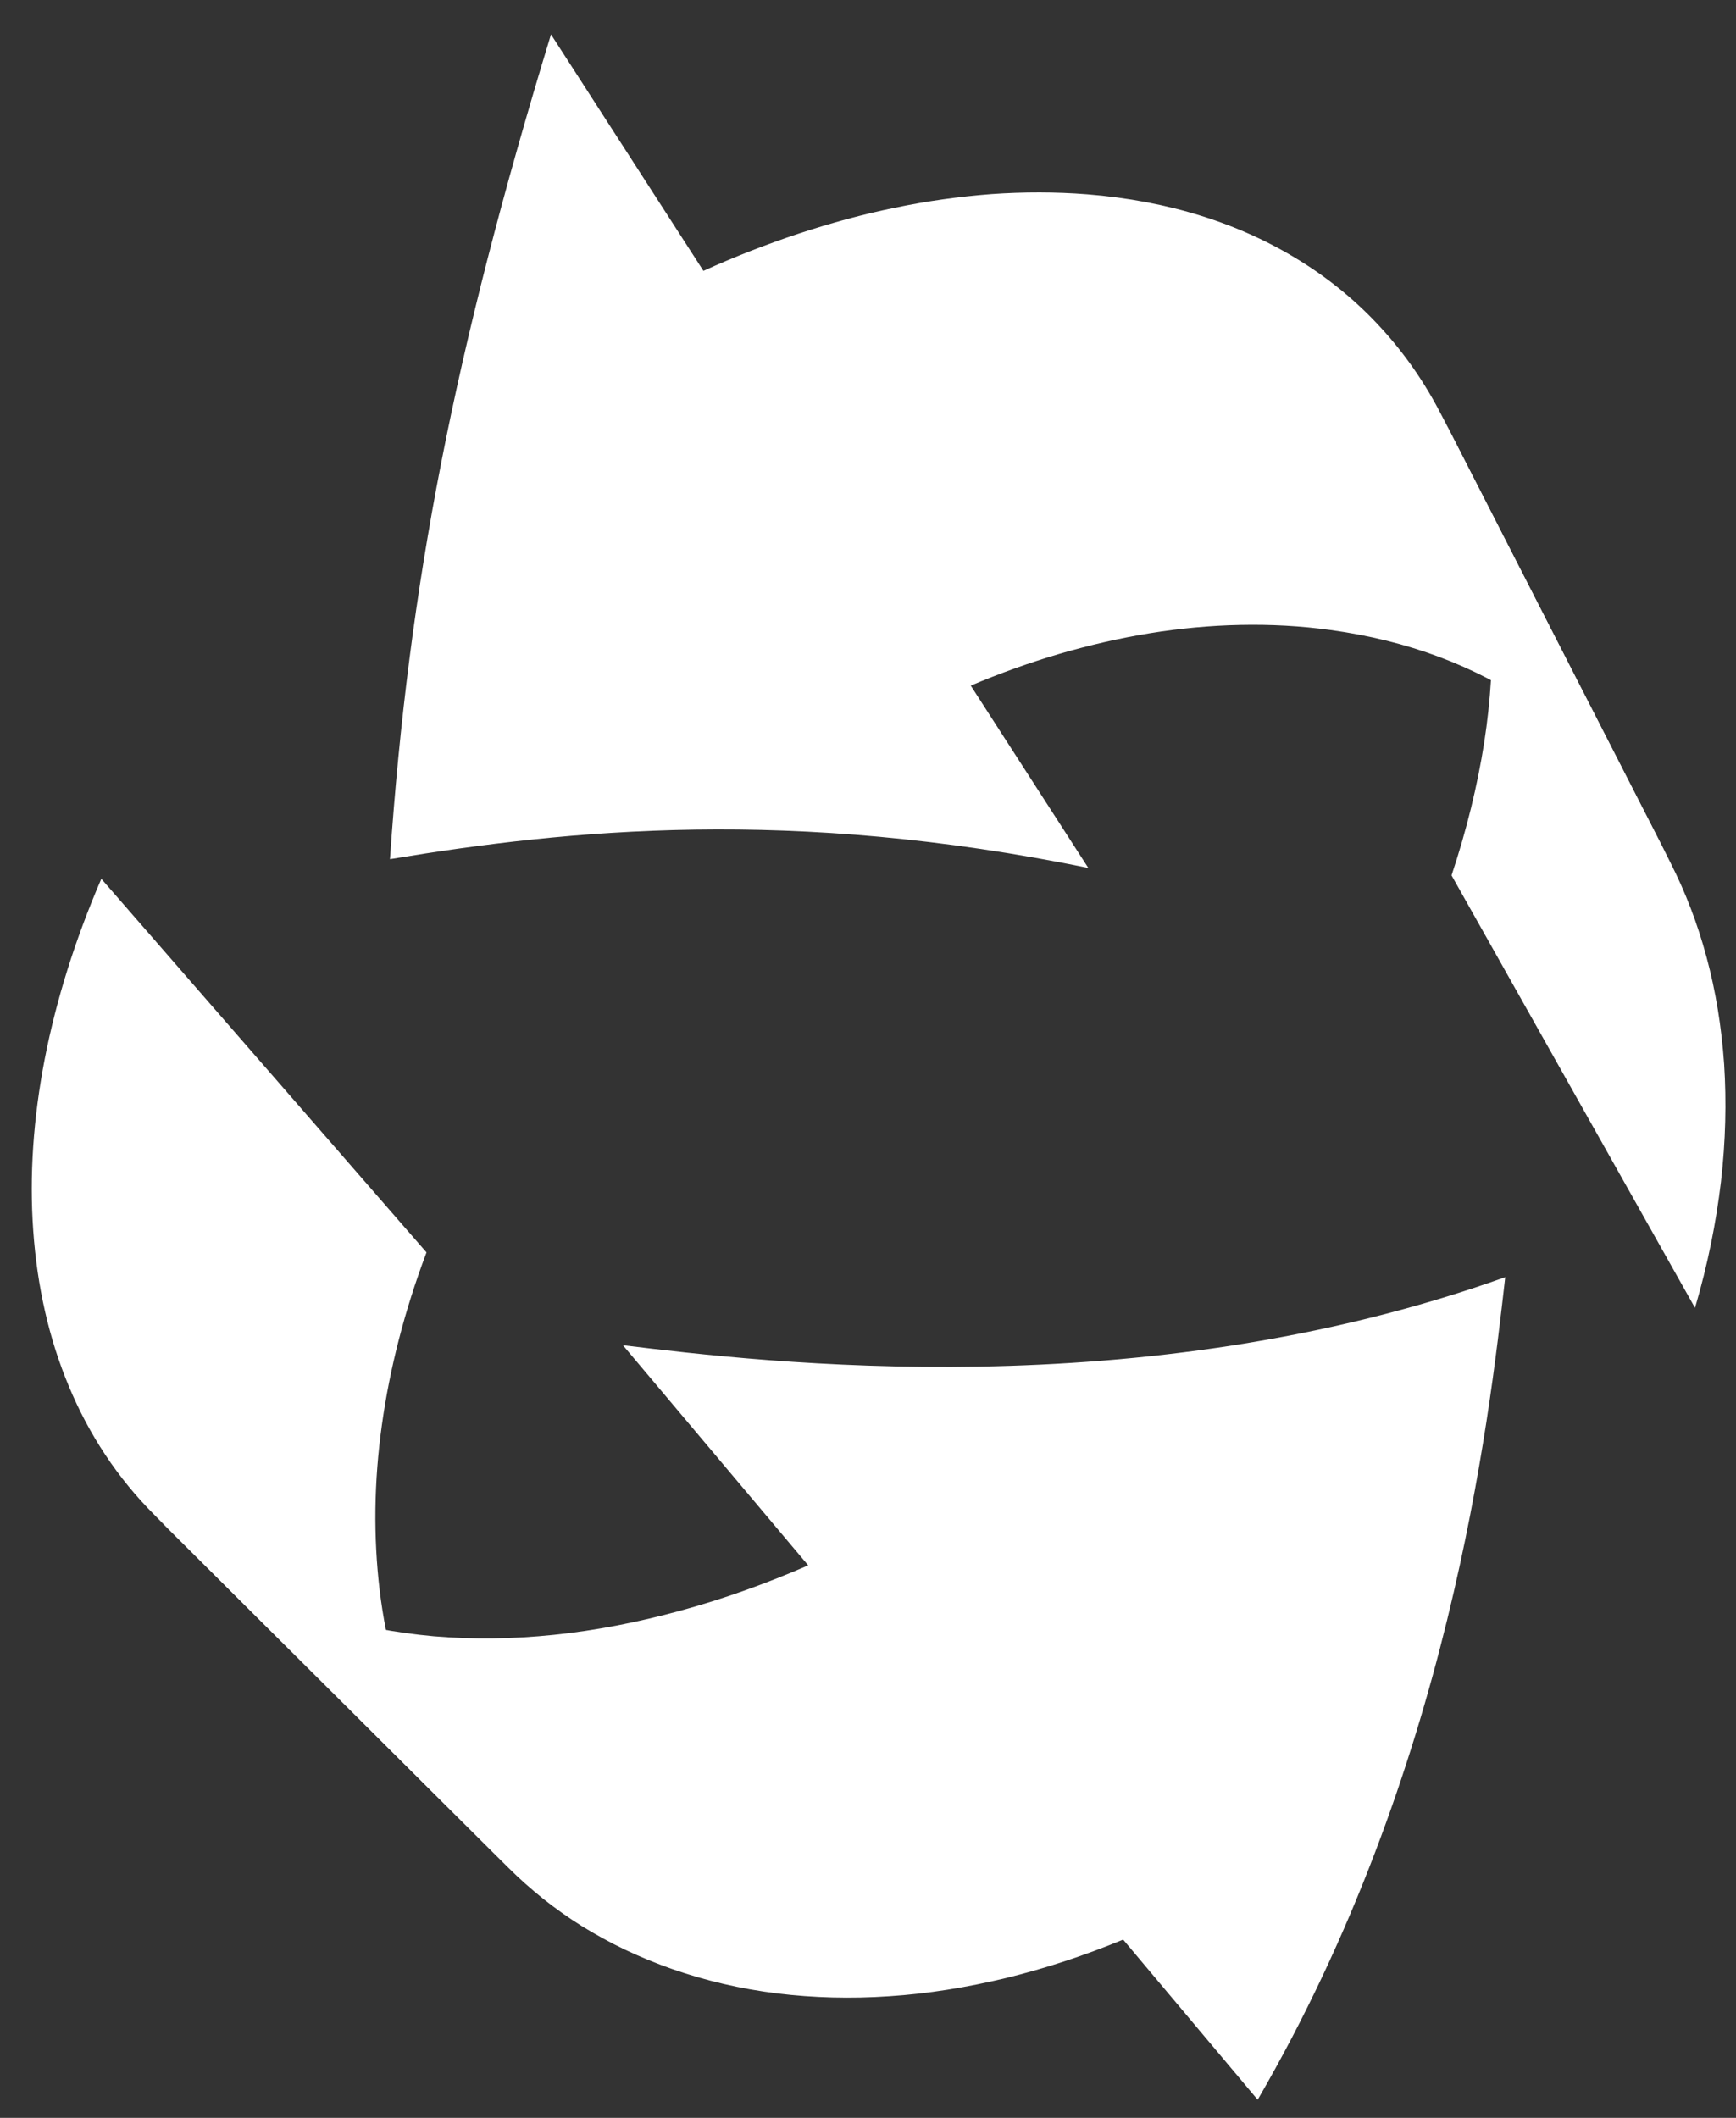 <svg width="41" height="50" viewBox="0 0 41 50" fill="none" xmlns="http://www.w3.org/2000/svg">
<rect x="0" y="0" width="41" height="50" fill="#333333" stroke="none"/>
<path d="M25.703 20.491L22.927 16.187C23.619 15.893 24.32 15.643 25.024 15.436C25.734 15.23 26.443 15.066 27.153 14.951C27.867 14.835 28.585 14.768 29.294 14.754C30.008 14.739 30.722 14.777 31.423 14.874C32.335 14.999 33.19 15.21 33.987 15.508C34.789 15.807 35.534 16.196 36.208 16.658C36.891 17.124 37.508 17.673 38.05 18.293C38.596 18.918 39.068 19.616 39.46 20.375C37.653 16.85 35.851 13.325 34.044 9.8C33.652 9.035 33.172 8.343 32.608 7.732C32.053 7.126 31.414 6.597 30.7 6.155C29.995 5.717 29.219 5.361 28.373 5.097C27.541 4.837 26.637 4.664 25.672 4.587C24.932 4.529 24.178 4.529 23.416 4.582C22.658 4.64 21.9 4.745 21.138 4.904C20.38 5.058 19.622 5.265 18.864 5.515C18.111 5.765 17.357 6.058 16.613 6.395L13.013 0.812C10.721 8.333 9.655 13.792 9.21 20.284C13.436 19.582 18.701 19.058 25.703 20.491Z" fill="white"/>
<path d="M12.017 44.102C11.153 43.241 10.461 42.231 9.95 41.115C9.448 40.019 9.122 38.816 8.967 37.547C8.818 36.296 8.831 34.983 9.02 33.637C9.205 32.309 9.554 30.944 10.073 29.568L2.393 20.748C1.772 22.186 1.327 23.614 1.058 24.995C0.785 26.399 0.692 27.765 0.785 29.054C0.877 30.366 1.155 31.602 1.626 32.728C2.102 33.872 2.781 34.902 3.649 35.767L12.017 44.102Z" fill="white"/>
<path d="M39.455 20.373C39.807 21.066 40.094 21.811 40.305 22.6C40.521 23.398 40.658 24.24 40.72 25.125C40.777 26.015 40.755 26.943 40.645 27.9C40.53 28.866 40.332 29.862 40.032 30.877L34.282 20.667C34.639 19.594 34.894 18.546 35.053 17.531C35.207 16.531 35.264 15.564 35.234 14.641C35.203 13.732 35.084 12.861 34.881 12.049C34.683 11.245 34.401 10.49 34.044 9.793C35.846 13.323 37.653 16.848 39.455 20.373Z" fill="white"/>
<path d="M29.703 49.572L26.526 45.792C25.605 46.172 24.68 46.475 23.75 46.701C22.829 46.922 21.908 47.071 21 47.129C20.102 47.191 19.211 47.167 18.352 47.062C17.497 46.956 16.665 46.763 15.867 46.484C15.484 46.35 15.113 46.196 14.757 46.028C14.404 45.859 14.065 45.672 13.743 45.474C13.421 45.273 13.117 45.056 12.831 44.83C12.544 44.599 12.271 44.359 12.016 44.104L3.644 35.77C3.904 36.029 4.177 36.27 4.472 36.501C4.767 36.731 5.08 36.943 5.411 37.14C5.741 37.337 6.094 37.52 6.459 37.684C6.829 37.847 7.213 37.991 7.618 38.121C8.455 38.381 9.332 38.549 10.244 38.631C11.161 38.708 12.113 38.698 13.082 38.597C14.06 38.496 15.052 38.304 16.056 38.03C17.066 37.756 18.079 37.395 19.088 36.957L14.712 31.759C18.057 32.163 26.94 33.235 35.55 30.152C35.154 33.629 34.237 41.776 29.703 49.572Z" fill="white"/>
</svg>

